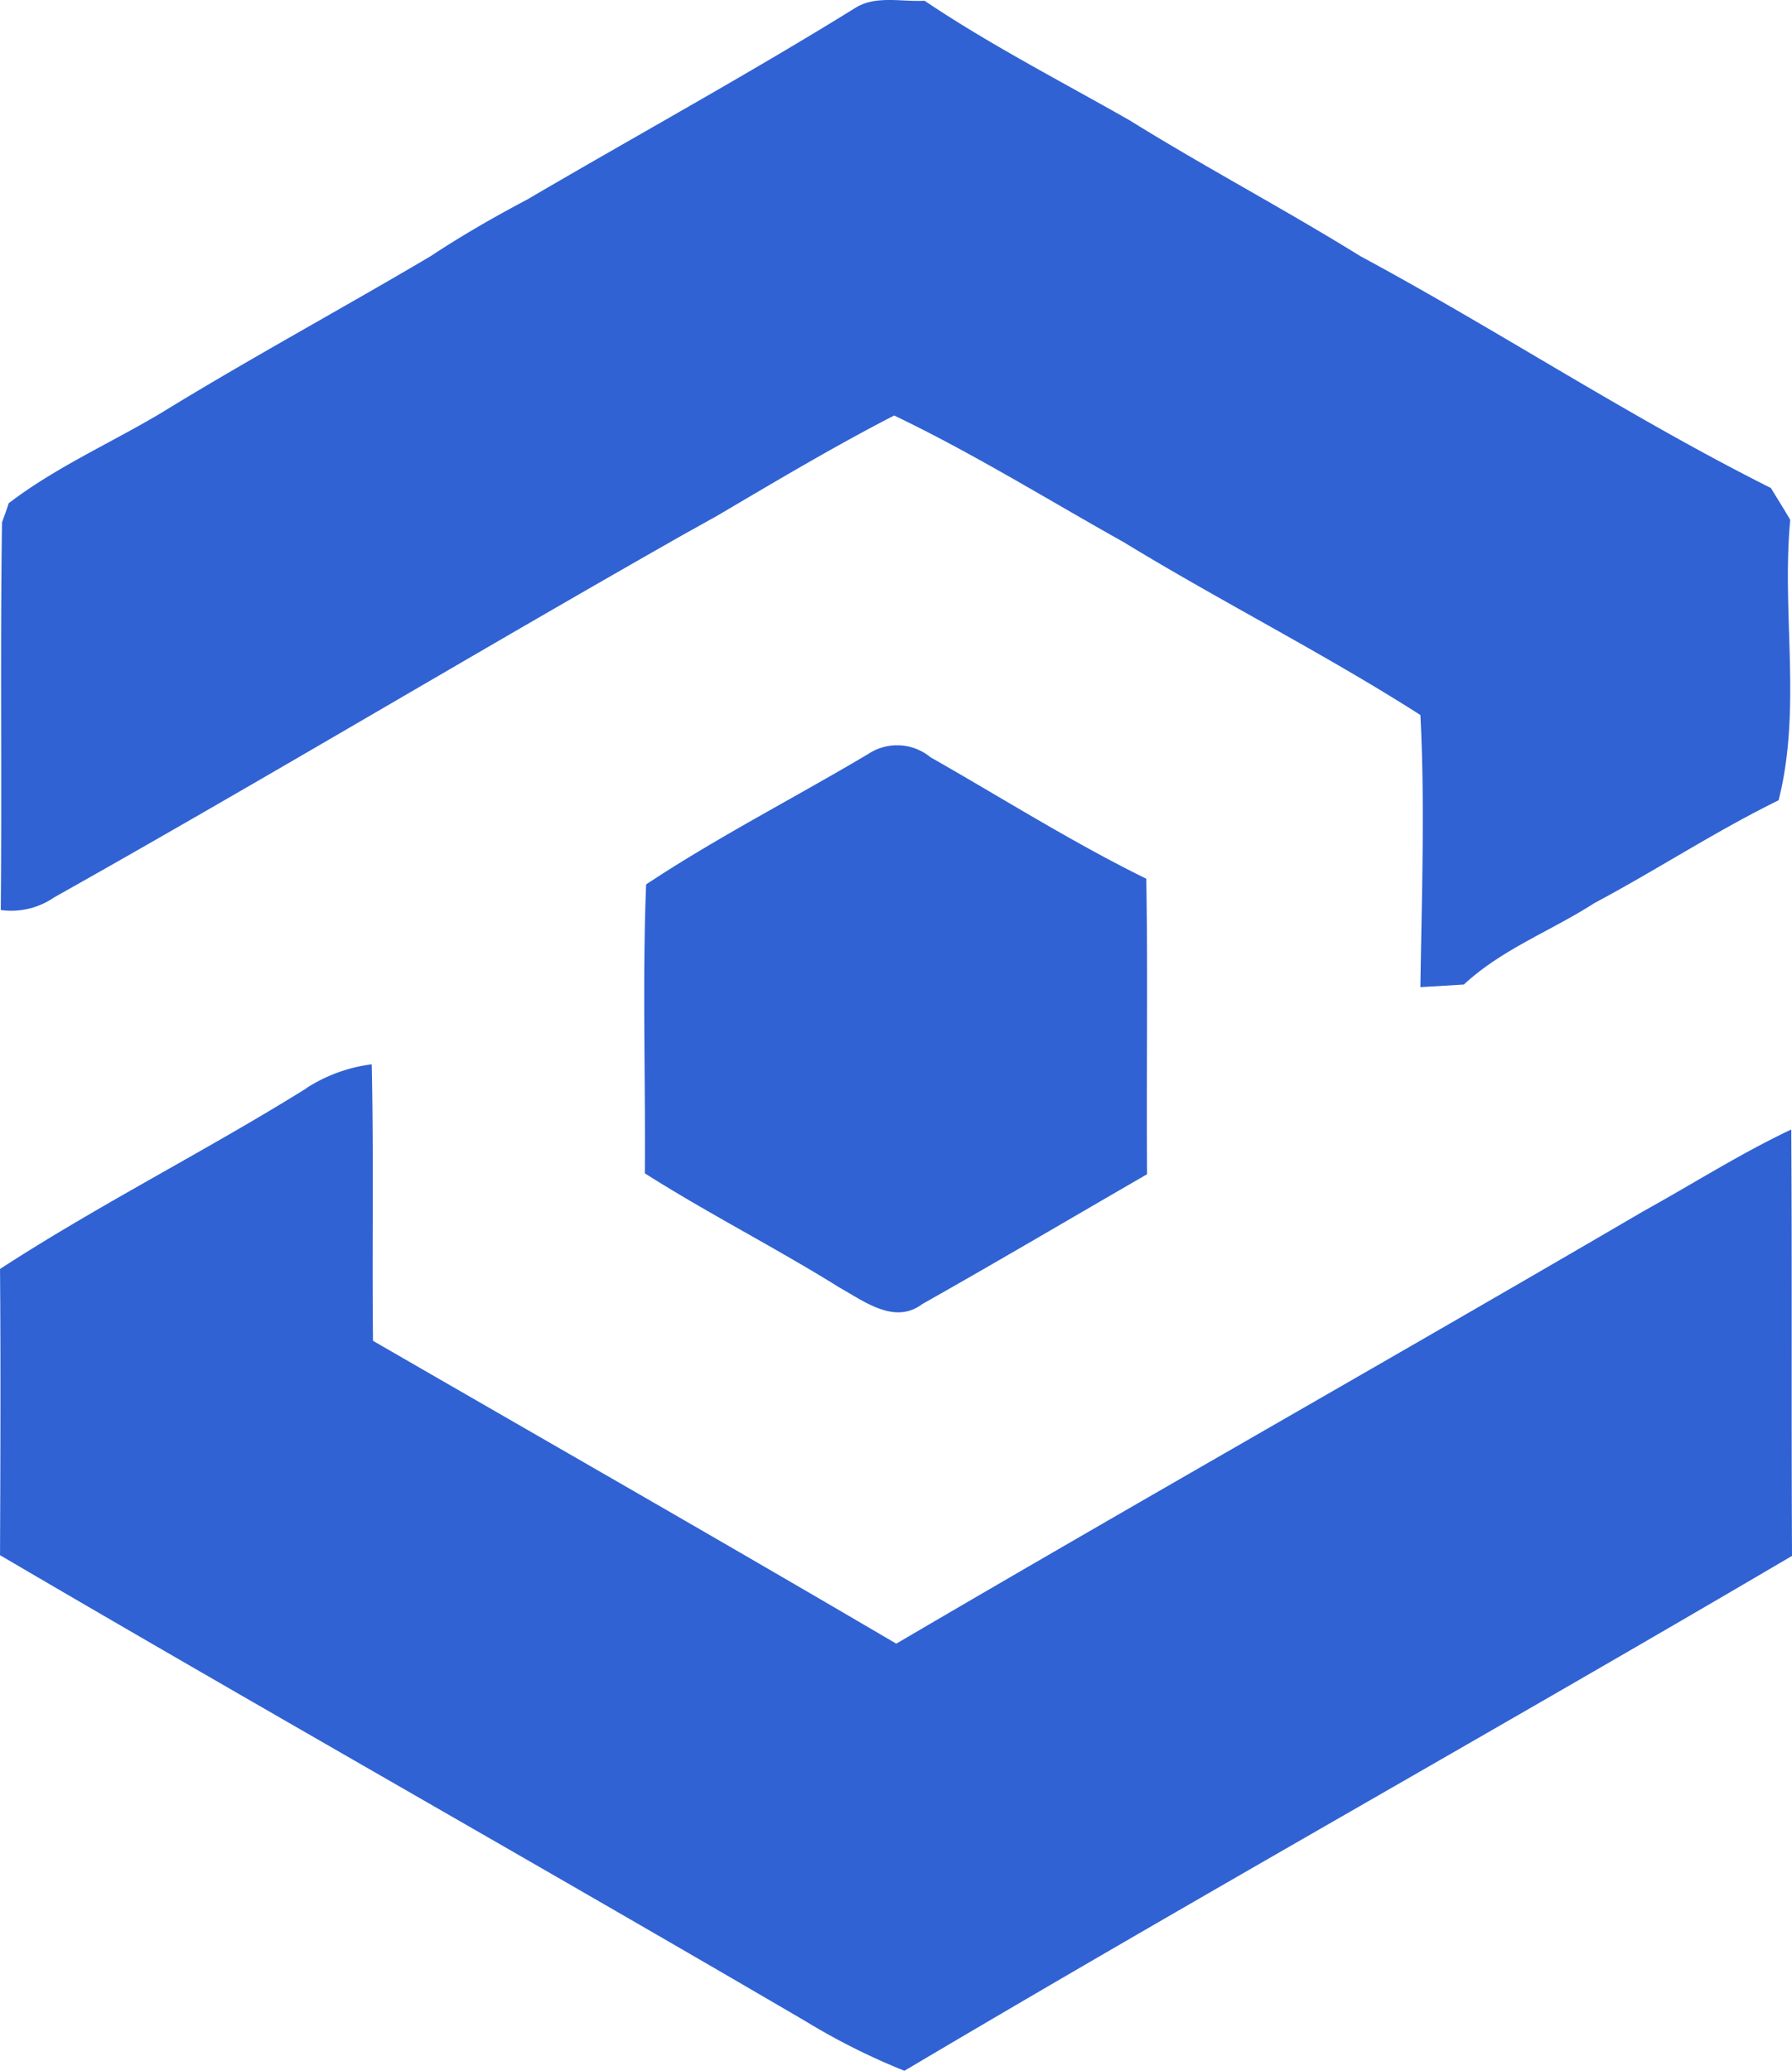<?xml version="1.0" encoding="UTF-8"?> <svg xmlns="http://www.w3.org/2000/svg" width="86.548" height="100" viewBox="0 0 86.548 100"><g transform="translate(-0.78 -0.392)"><path d="M26.355,9.975C31.628,6.887,36.982,3.954,42.167.74c.986-.574,2.2-.25,3.288-.312,3.157,2.122,6.589,3.887,9.9,5.772,3.669,2.278,7.488,4.293,11.151,6.564,6.677,3.594,13.042,7.8,19.824,11.194.312.512.636,1.023.936,1.541-.424,4.505.562,9.11-.562,13.541-3.058,1.5-5.9,3.37-8.9,4.967-2.084,1.342-4.462,2.221-6.3,3.931-.705.044-1.4.087-2.1.125.062-4.387.225-8.767,0-13.141-4.661-2.976-9.61-5.466-14.333-8.349-3.682-2.059-7.276-4.293-11.082-6.115-2.914,1.5-5.728,3.182-8.549,4.842-.537.3-1.073.6-1.6.892C23.653,31.971,13.607,38.005,3.411,43.734a3.647,3.647,0,0,1-2.571.605C.9,38.1.809,31.859.9,25.619c.087-.237.25-.686.324-.924,2.265-1.735,4.93-2.908,7.376-4.368,4.268-2.621,8.686-5.011,13-7.563,1.529-1.011,3.12-1.922,4.742-2.777Z" transform="translate(-0.023 0)" fill="#3062d3"></path><path d="M42.663,58.524a2.53,2.53,0,0,1,3.058.125c3.469,1.972,6.839,4.106,10.421,5.866.081,4.761,0,9.516.037,14.271-3.619,2.09-7.22,4.218-10.858,6.271-1.335,1-2.789-.125-3.975-.786-3.1-1.934-6.346-3.576-9.422-5.529.037-4.649-.125-9.3.062-13.953,3.407-2.259,7.126-4.162,10.67-6.265Zm-27.081,16.1a7.6,7.6,0,0,1,3.151-1.148c.1,4.455.012,8.911.062,13.354,8.424,4.867,16.885,9.7,25.272,14.626,12-7.039,24.1-13.878,36.111-20.9,2.371-1.31,4.661-2.771,7.114-3.931.044,6.864,0,13.728.037,20.592-14.24,8.374-28.666,16.442-42.868,24.866a32.338,32.338,0,0,1-4.786-2.4c-12.923-7.557-25.964-14.92-38.894-22.5.019-4.605.037-9.216,0-13.822,4.8-3.12,9.946-5.7,14.814-8.736Z" transform="translate(0 -21.686)" fill="#3062d3"></path></g></svg> 